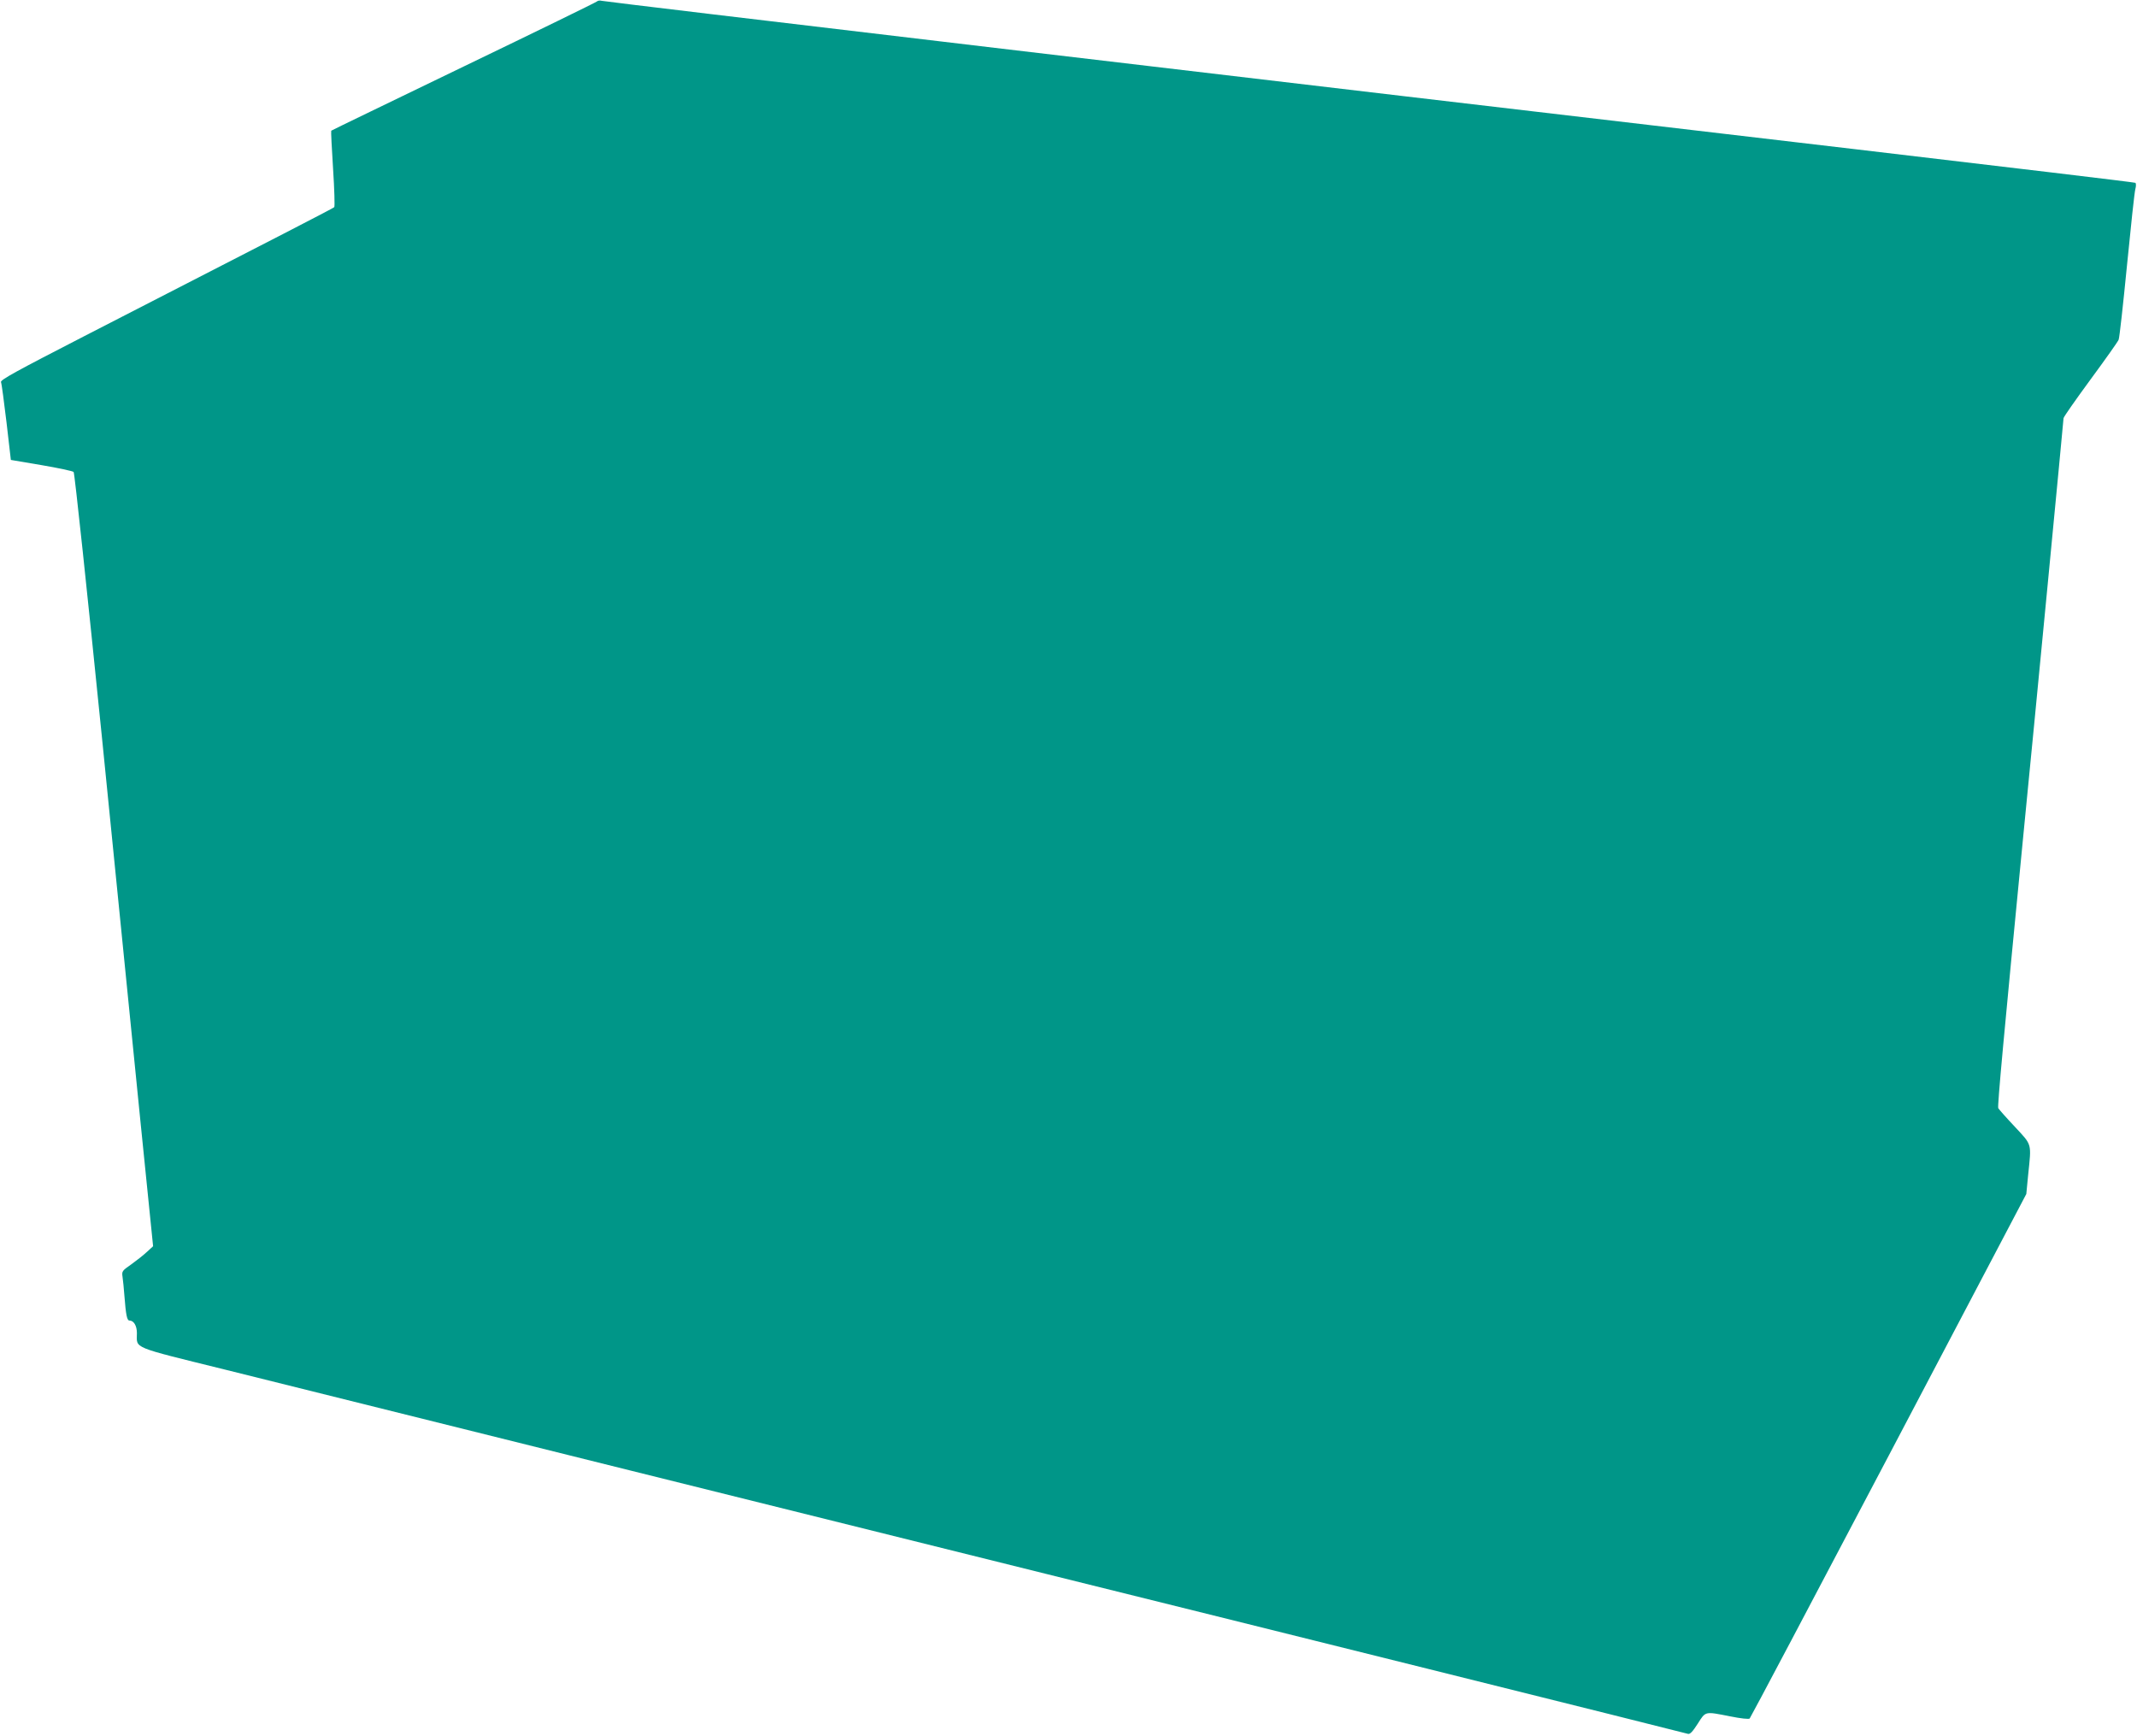 <?xml version="1.0" standalone="no"?>
<!DOCTYPE svg PUBLIC "-//W3C//DTD SVG 20010904//EN"
 "http://www.w3.org/TR/2001/REC-SVG-20010904/DTD/svg10.dtd">
<svg version="1.0" xmlns="http://www.w3.org/2000/svg"
 width="1280pt" height="1040pt" viewBox="0 0 1280 1040"
 preserveAspectRatio="xMidYMid meet">
<g transform="translate(0,1040) scale(0.1,-0.1)"
fill="#009688" stroke="none">
<path d="M3575 10391 c-5 -5 -365 -181 -799 -390 -434 -210 -791 -382 -792
-384 -2 -2 3 -104 11 -228 8 -123 11 -227 7 -230 -7 -7 -300 -158 -1500 -774
-404 -208 -502 -261 -496 -274 4 -9 18 -117 33 -241 l26 -225 183 -31 c101
-17 188 -36 193 -41 6 -6 82 -723 170 -1594 87 -871 192 -1912 232 -2314 l74
-730 -36 -33 c-20 -19 -62 -52 -94 -75 -56 -39 -58 -42 -53 -76 3 -20 8 -70
11 -111 9 -118 16 -150 30 -150 26 0 45 -31 45 -75 0 -95 -42 -78 532 -220
282 -70 1370 -341 2418 -602 1048 -261 2175 -541 2505 -623 990 -245 3819
-950 3836 -956 12 -3 28 14 58 61 48 76 41 74 194 44 64 -13 112 -18 117 -13
5 5 380 714 833 1575 l824 1567 11 114 c20 193 25 176 -80 289 -51 54 -95 104
-99 111 -6 11 34 441 150 1633 69 697 241 2489 241 2500 0 7 73 111 161 231
89 121 165 228 169 239 5 11 27 211 50 445 23 234 45 440 50 457 5 18 5 35 0
38 -4 3 -759 93 -1676 201 -3635 426 -7490 883 -7509 889 -11 3 -24 2 -30 -4z"/>
</g>
</svg>
